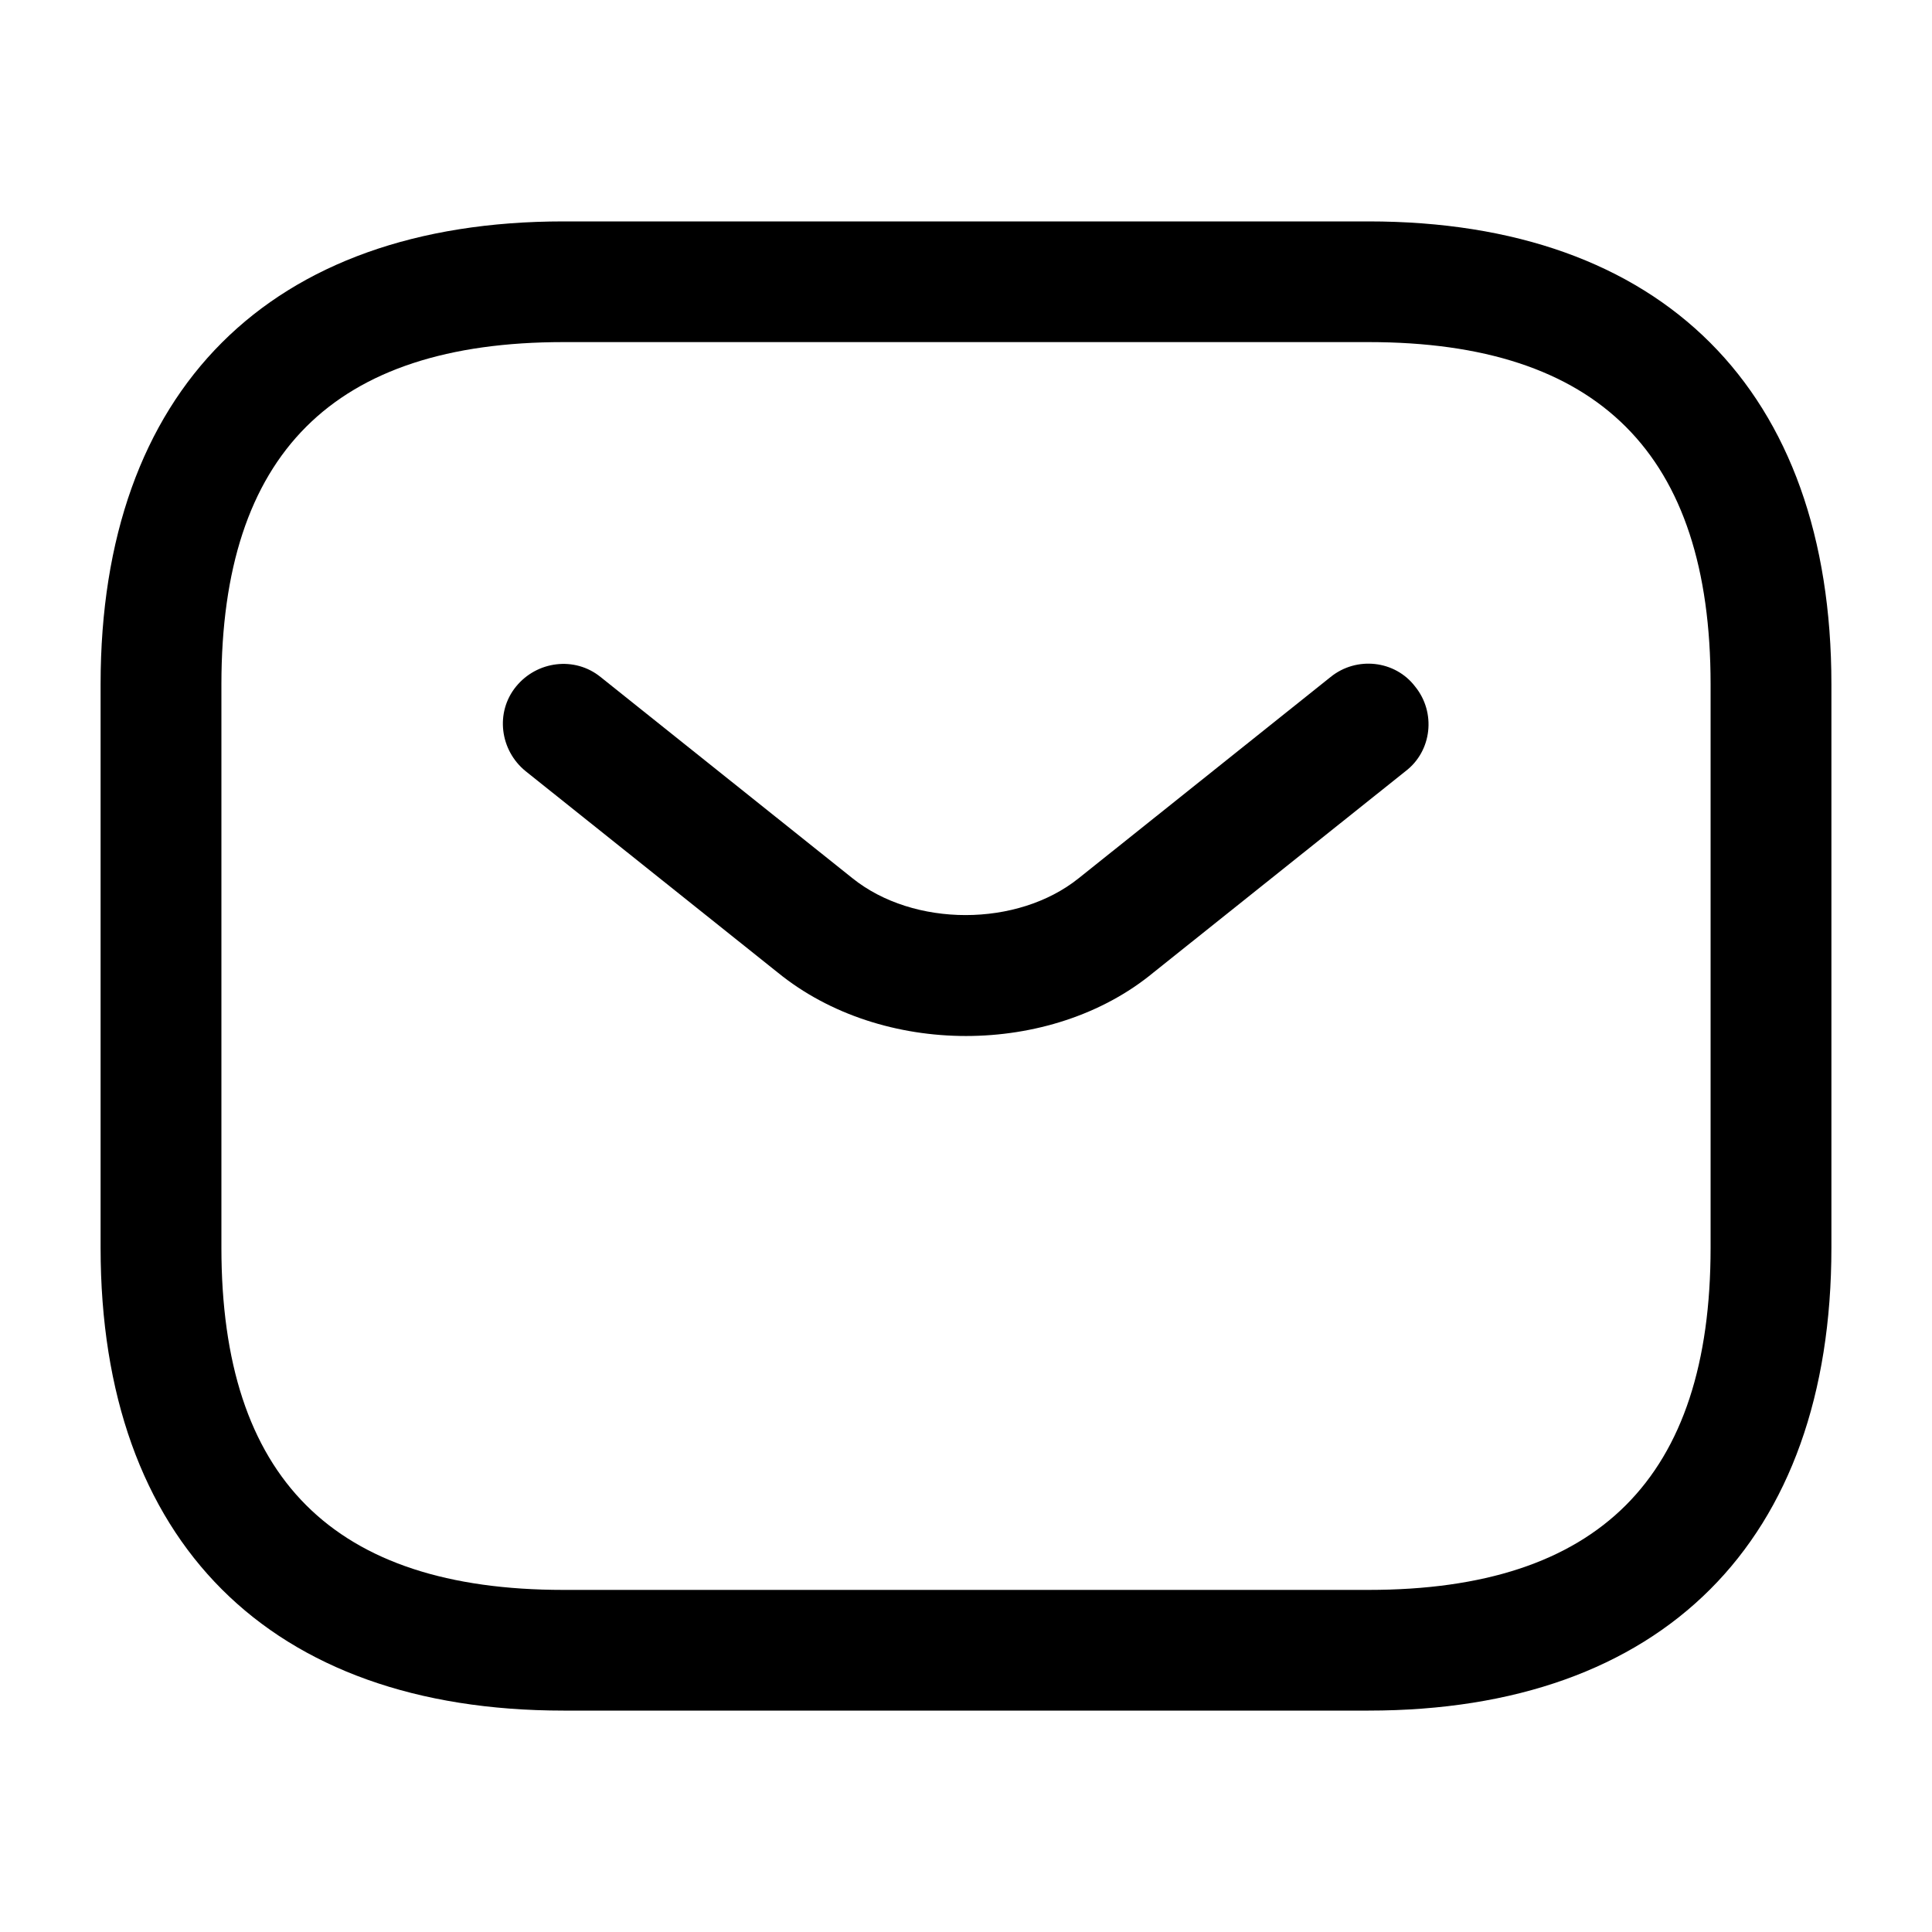 <svg width="30" height="30" viewBox="0 0 30 30" fill="none" xmlns="http://www.w3.org/2000/svg">
<path d="M21.25 26.562H8.75C4.188 26.562 1.562 23.938 1.562 19.375V10.625C1.562 6.062 4.188 3.438 8.75 3.438H21.25C25.812 3.438 28.438 6.062 28.438 10.625V19.375C28.438 23.938 25.812 26.562 21.25 26.562ZM8.75 5.312C5.175 5.312 3.438 7.05 3.438 10.625V19.375C3.438 22.95 5.175 24.688 8.75 24.688H21.25C24.825 24.688 26.562 22.95 26.562 19.375V10.625C26.562 7.05 24.825 5.312 21.25 5.312H8.75Z" fill="black"/>
<path d="M15 16.087C13.95 16.087 12.887 15.762 12.075 15.1L8.162 11.975C7.762 11.65 7.687 11.062 8.012 10.662C8.337 10.262 8.925 10.188 9.325 10.512L13.237 13.637C14.187 14.4 15.8 14.4 16.75 13.637L20.662 10.512C21.062 10.188 21.662 10.25 21.975 10.662C22.3 11.062 22.237 11.662 21.825 11.975L17.912 15.1C17.112 15.762 16.05 16.087 15 16.087Z" fill="black"/>
</svg>
